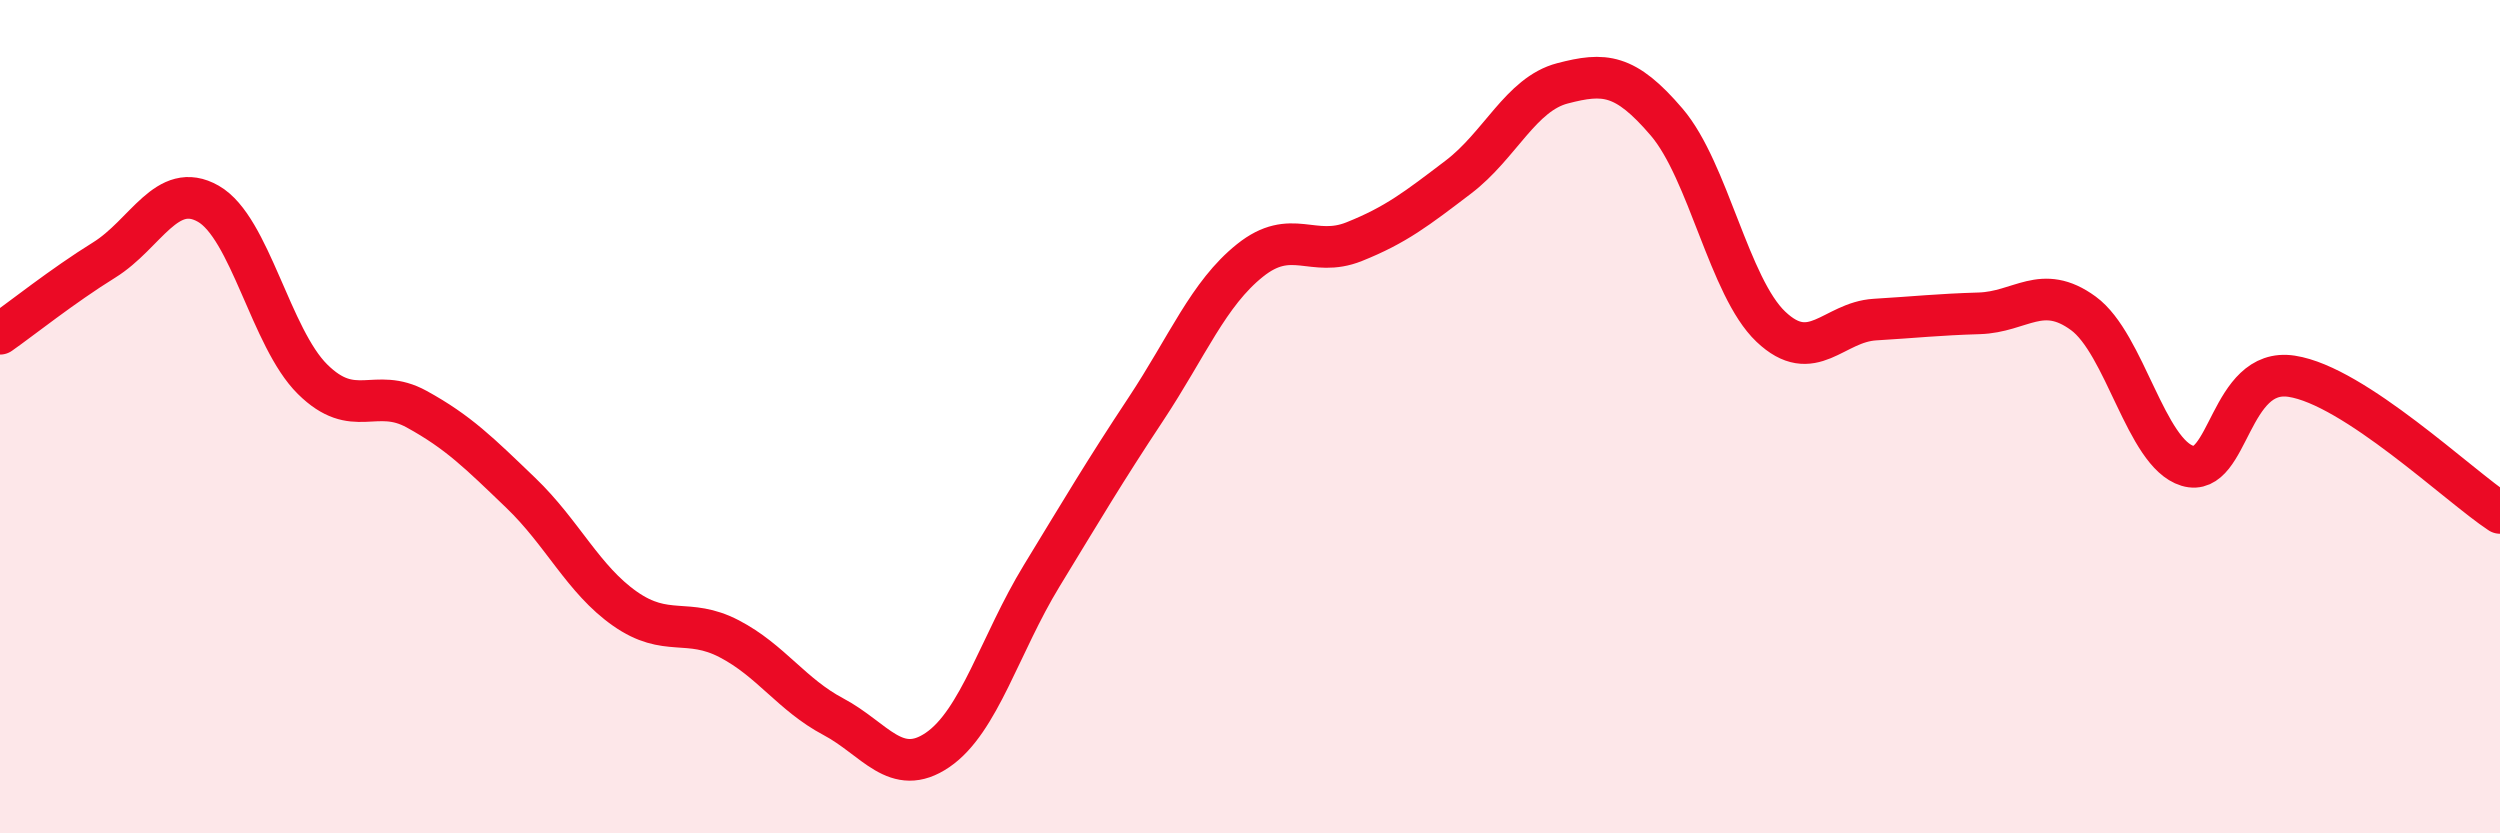 
    <svg width="60" height="20" viewBox="0 0 60 20" xmlns="http://www.w3.org/2000/svg">
      <path
        d="M 0,8.01 C 0.5,7.66 1.5,6.86 2.5,6.24 C 3.5,5.62 4,4.32 5,4.89 C 6,5.46 6.5,8.11 7.5,9.1 C 8.5,10.09 9,9.27 10,9.82 C 11,10.37 11.5,10.87 12.5,11.83 C 13.5,12.79 14,13.91 15,14.61 C 16,15.31 16.5,14.81 17.5,15.33 C 18.5,15.85 19,16.67 20,17.2 C 21,17.73 21.5,18.68 22.5,18 C 23.5,17.32 24,15.46 25,13.82 C 26,12.18 26.5,11.33 27.5,9.82 C 28.5,8.31 29,7.05 30,6.25 C 31,5.45 31.5,6.2 32.5,5.8 C 33.5,5.4 34,5.01 35,4.25 C 36,3.49 36.5,2.26 37.5,2 C 38.5,1.74 39,1.76 40,2.93 C 41,4.1 41.5,6.89 42.5,7.84 C 43.5,8.79 44,7.73 45,7.67 C 46,7.61 46.5,7.55 47.5,7.52 C 48.5,7.49 49,6.79 50,7.52 C 51,8.25 51.5,10.88 52.5,11.18 C 53.5,11.48 53.5,8.8 55,9.03 C 56.5,9.26 59,11.65 60,12.31L60 20L0 20Z"
        fill="#EB0A25"
        opacity="0.1"
        stroke-linecap="round"
        stroke-linejoin="round"
      />
      <path
        d="M 0,8.01 C 0.5,7.66 1.5,6.86 2.5,6.24 C 3.5,5.62 4,4.32 5,4.89 C 6,5.46 6.5,8.11 7.5,9.1 C 8.5,10.09 9,9.27 10,9.82 C 11,10.37 11.5,10.87 12.5,11.83 C 13.5,12.79 14,13.91 15,14.61 C 16,15.31 16.5,14.81 17.5,15.33 C 18.5,15.85 19,16.67 20,17.2 C 21,17.73 21.5,18.68 22.5,18 C 23.5,17.32 24,15.46 25,13.82 C 26,12.18 26.5,11.33 27.5,9.82 C 28.5,8.31 29,7.05 30,6.25 C 31,5.45 31.5,6.2 32.5,5.8 C 33.5,5.4 34,5.01 35,4.25 C 36,3.49 36.5,2.26 37.5,2 C 38.5,1.74 39,1.76 40,2.93 C 41,4.1 41.5,6.89 42.5,7.84 C 43.5,8.79 44,7.73 45,7.67 C 46,7.61 46.5,7.55 47.5,7.52 C 48.5,7.49 49,6.79 50,7.52 C 51,8.25 51.5,10.88 52.5,11.18 C 53.5,11.48 53.5,8.8 55,9.03 C 56.5,9.26 59,11.65 60,12.31"
        stroke="#EB0A25"
        stroke-width="1"
        fill="none"
        stroke-linecap="round"
        stroke-linejoin="round"
      />
    </svg>
  